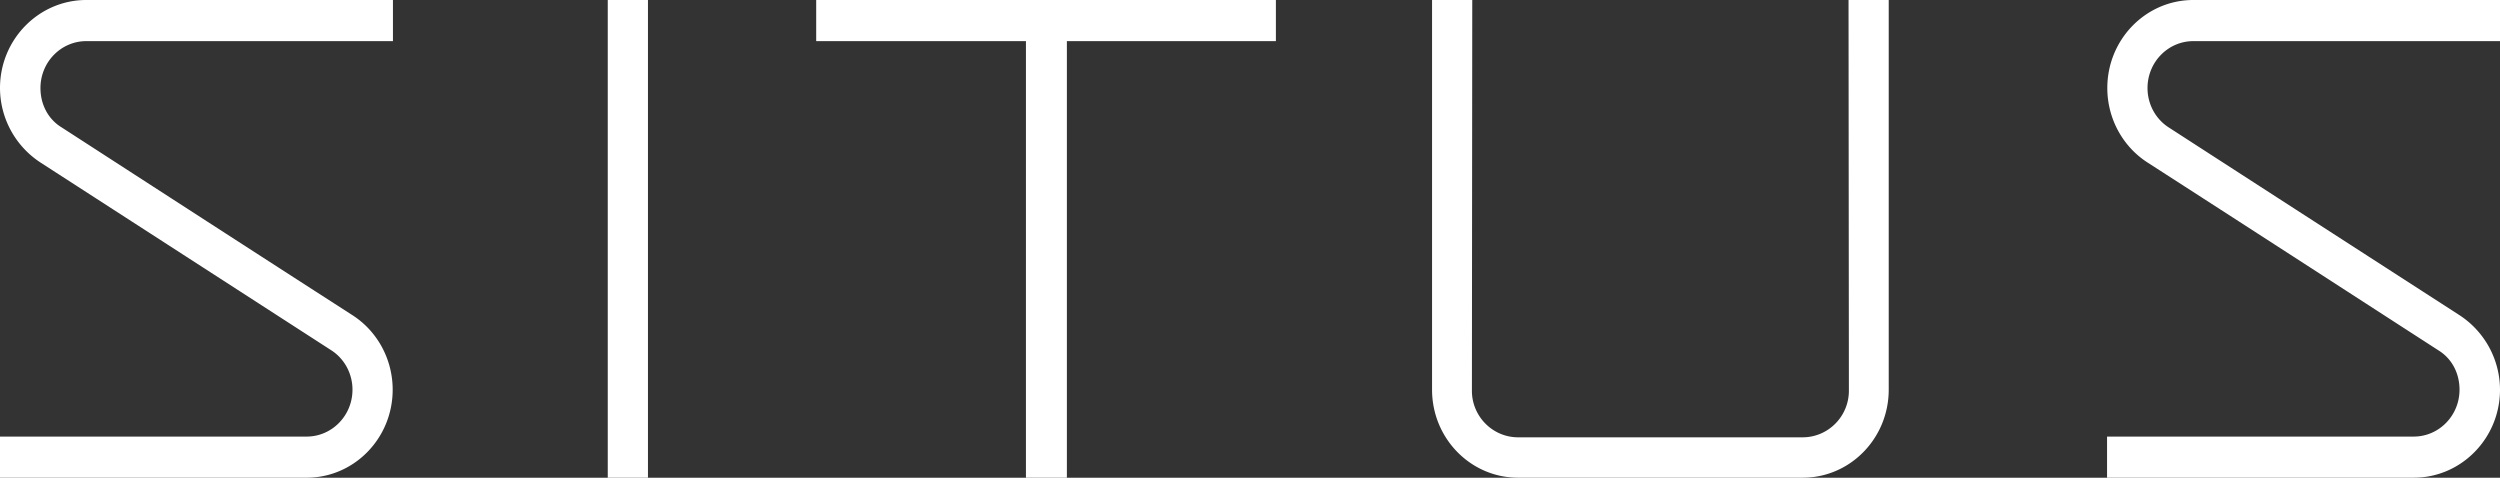 <svg xmlns="http://www.w3.org/2000/svg" width="157" height="30" viewBox="0 0 157 30"><rect x="0" y="0" width="157" height="30" fill="#333333" stroke="none"/><g><g><path fill="#fff" d="M157 0v2.583h-19.257c-1.59 0-2.879 1.319-2.879 2.945 0 1.005.5 1.94 1.328 2.472 6.074 3.928 12.149 7.848 18.224 11.767A5.6 5.6 0 0 1 157 24.472c0 3.054-2.436 5.528-5.421 5.528h-19.256v-2.583h19.256c1.59 0 2.879-1.318 2.879-2.945 0-1.004-.458-1.939-1.327-2.472-6.08-3.927-12.131-7.845-18.224-11.767-1.596-1.007-2.568-2.787-2.568-4.705 0-3.053 2.42-5.528 5.404-5.528H157zm-43.791 30H95.337c-2.985 0-5.404-2.475-5.404-5.528 0-.017 0-.033 0 0V0h2.525l-.022 24.499c-.022 1.626 1.287 2.964 2.9 2.964h17.872c1.615 0 2.924-1.338 2.902-2.964L116.088 0h2.524v24.472c0-.033 0-.017 0 0 0 3.053-2.419 5.528-5.404 5.528zM51.257 0h28.869v2.583H67V30h-2.571V2.583H51.257zm-13.09 30V0h2.525v30zM24.677 0v2.583H5.42c-1.59 0-2.879 1.319-2.879 2.945C2.541 6.533 3 7.468 3.87 8 9.944 11.928 16 15.848 22.093 19.767c1.596 1.007 2.567 2.788 2.567 4.705 0 3.054-2.42 5.528-5.404 5.528H0v-2.583h19.256c1.59 0 2.88-1.318 2.88-2.945 0-1.004-.501-1.939-1.328-2.472-6.08-3.927-12.15-7.845-18.224-11.767A5.602 5.602 0 0 1 0 5.528C0 2.475 2.436 0 5.42 0h19.257z"/></g></g></svg>
